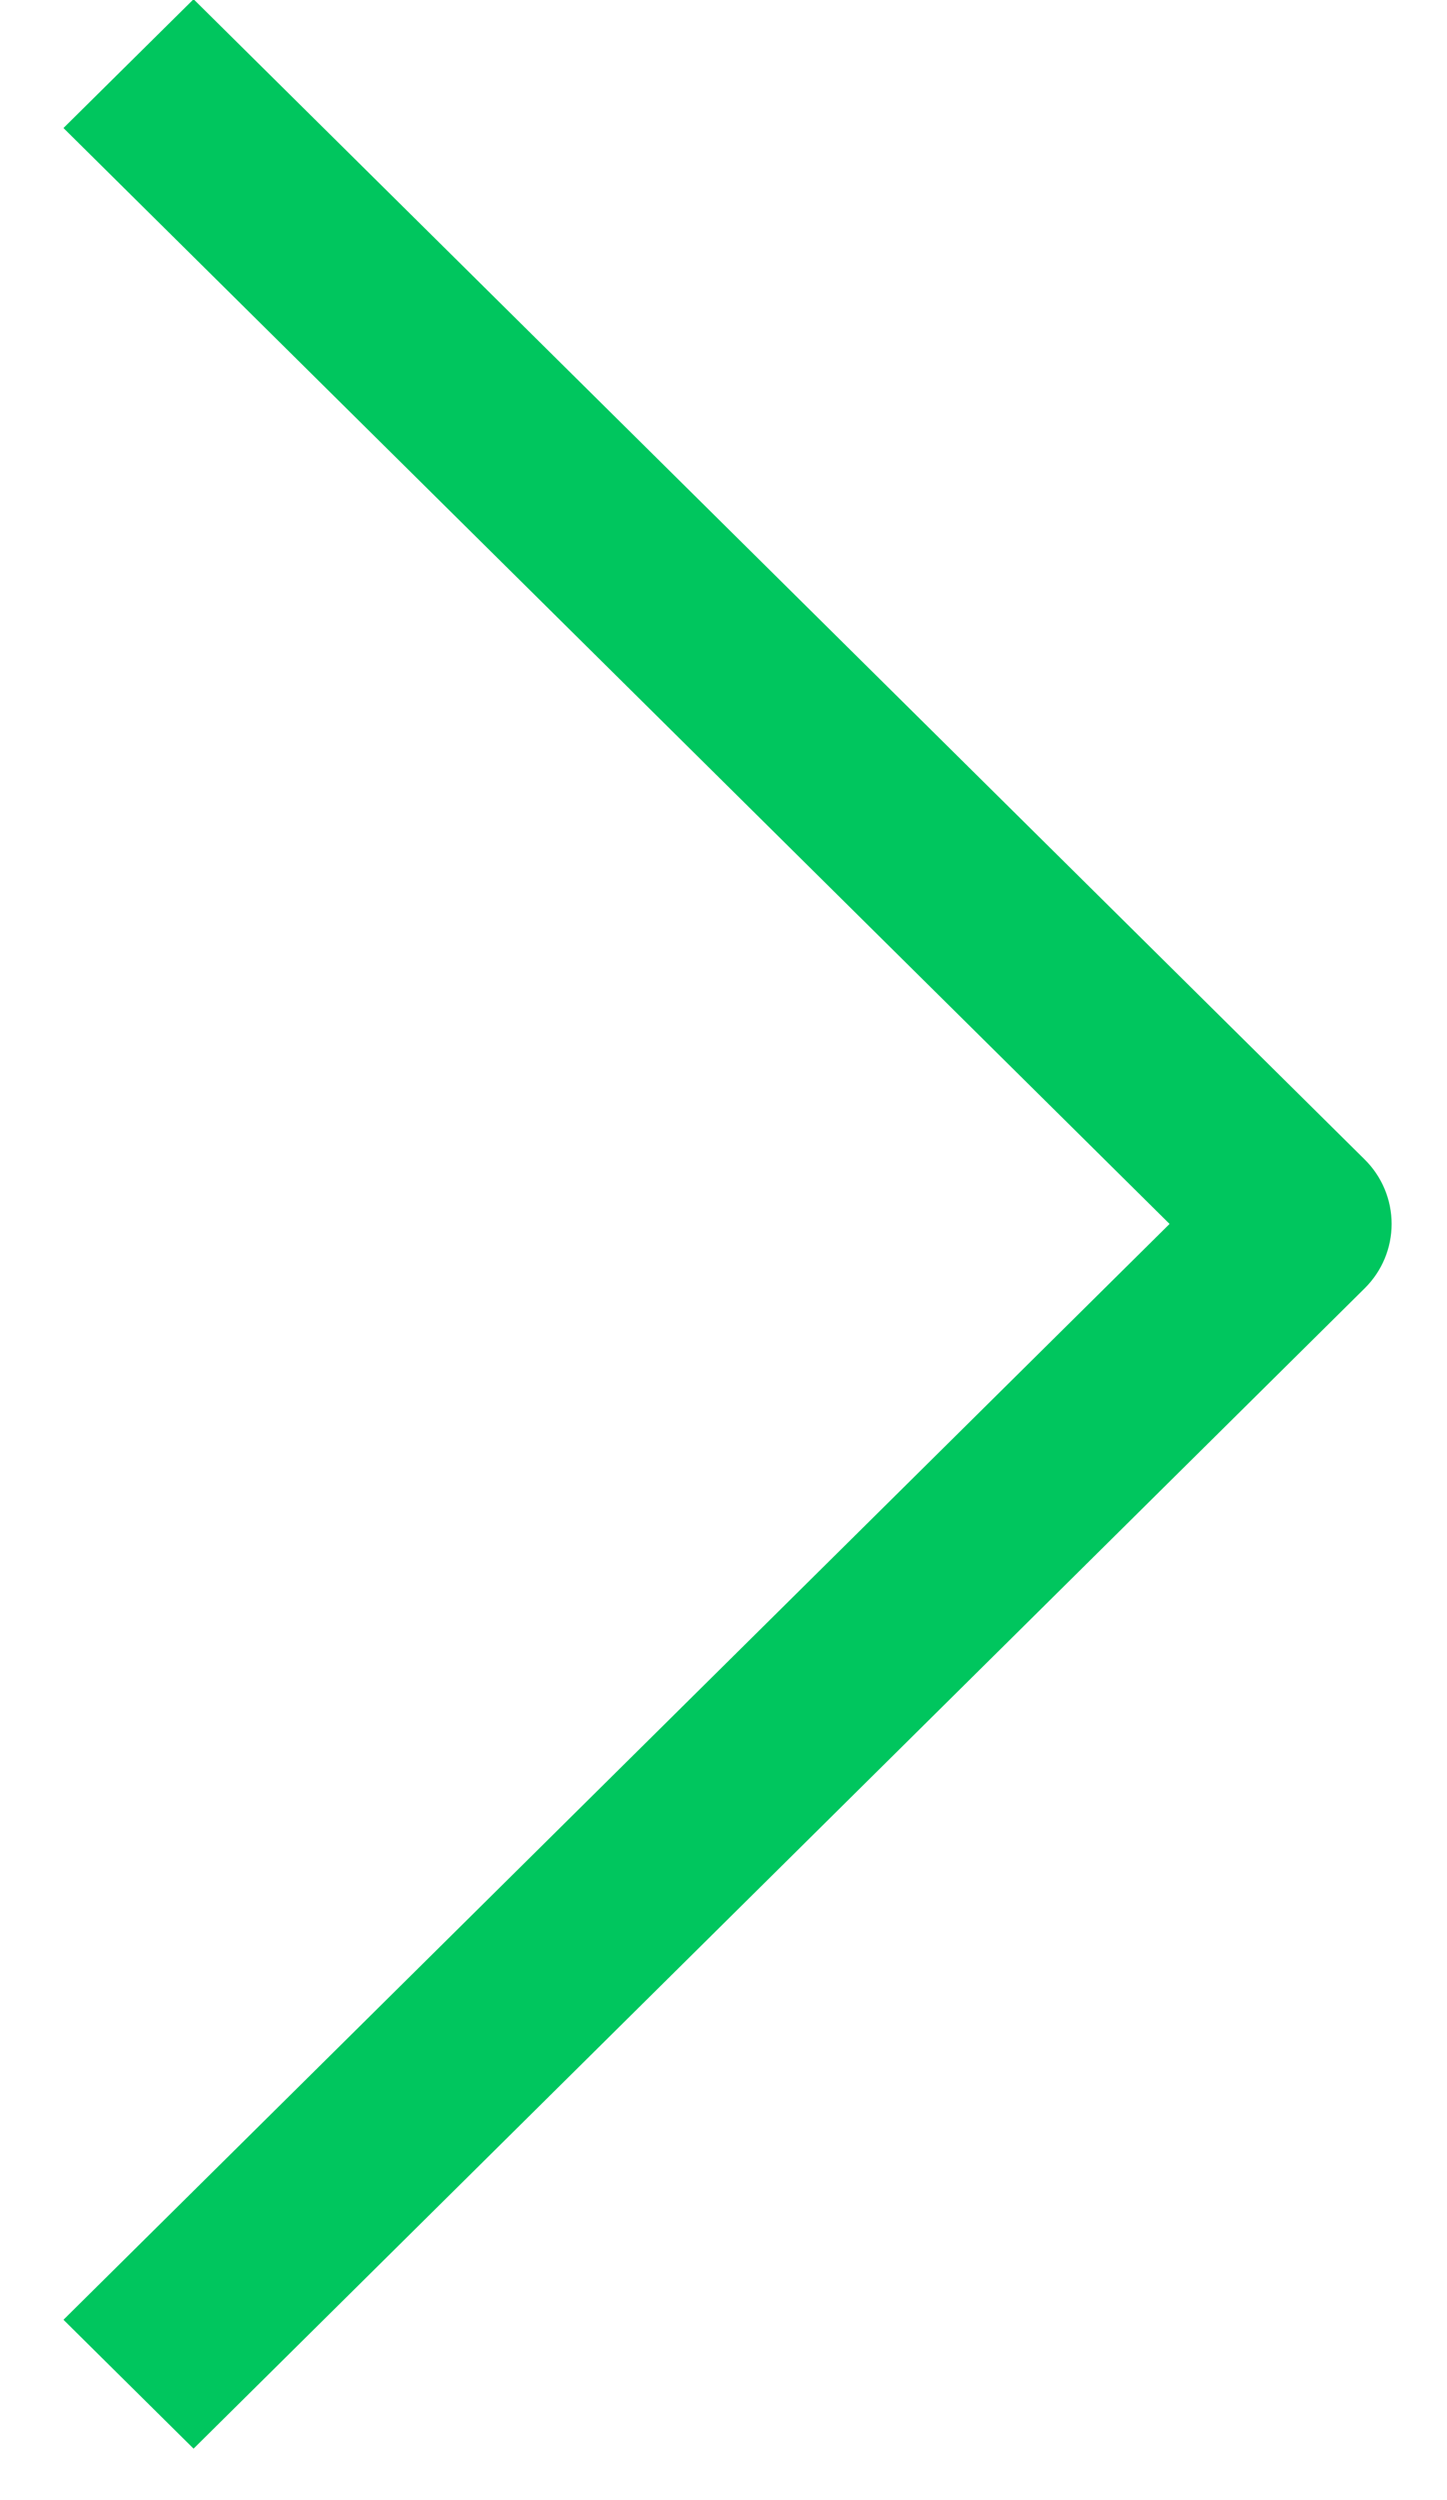 <svg 
 xmlns="http://www.w3.org/2000/svg"
 xmlns:xlink="http://www.w3.org/1999/xlink"
 width="22px" height="38px">
<path fill-rule="evenodd" fill="#00c65e" d="M2.943,37.218 L0.965,35.259 L17.782,18.603 L0.965,1.946 L2.943,-0.012 L20.748,17.623 C21.011,17.883 21.158,18.235 21.158,18.603 C21.158,18.970 21.011,19.322 20.748,19.582 L2.943,37.218 Z"/>
</svg>
